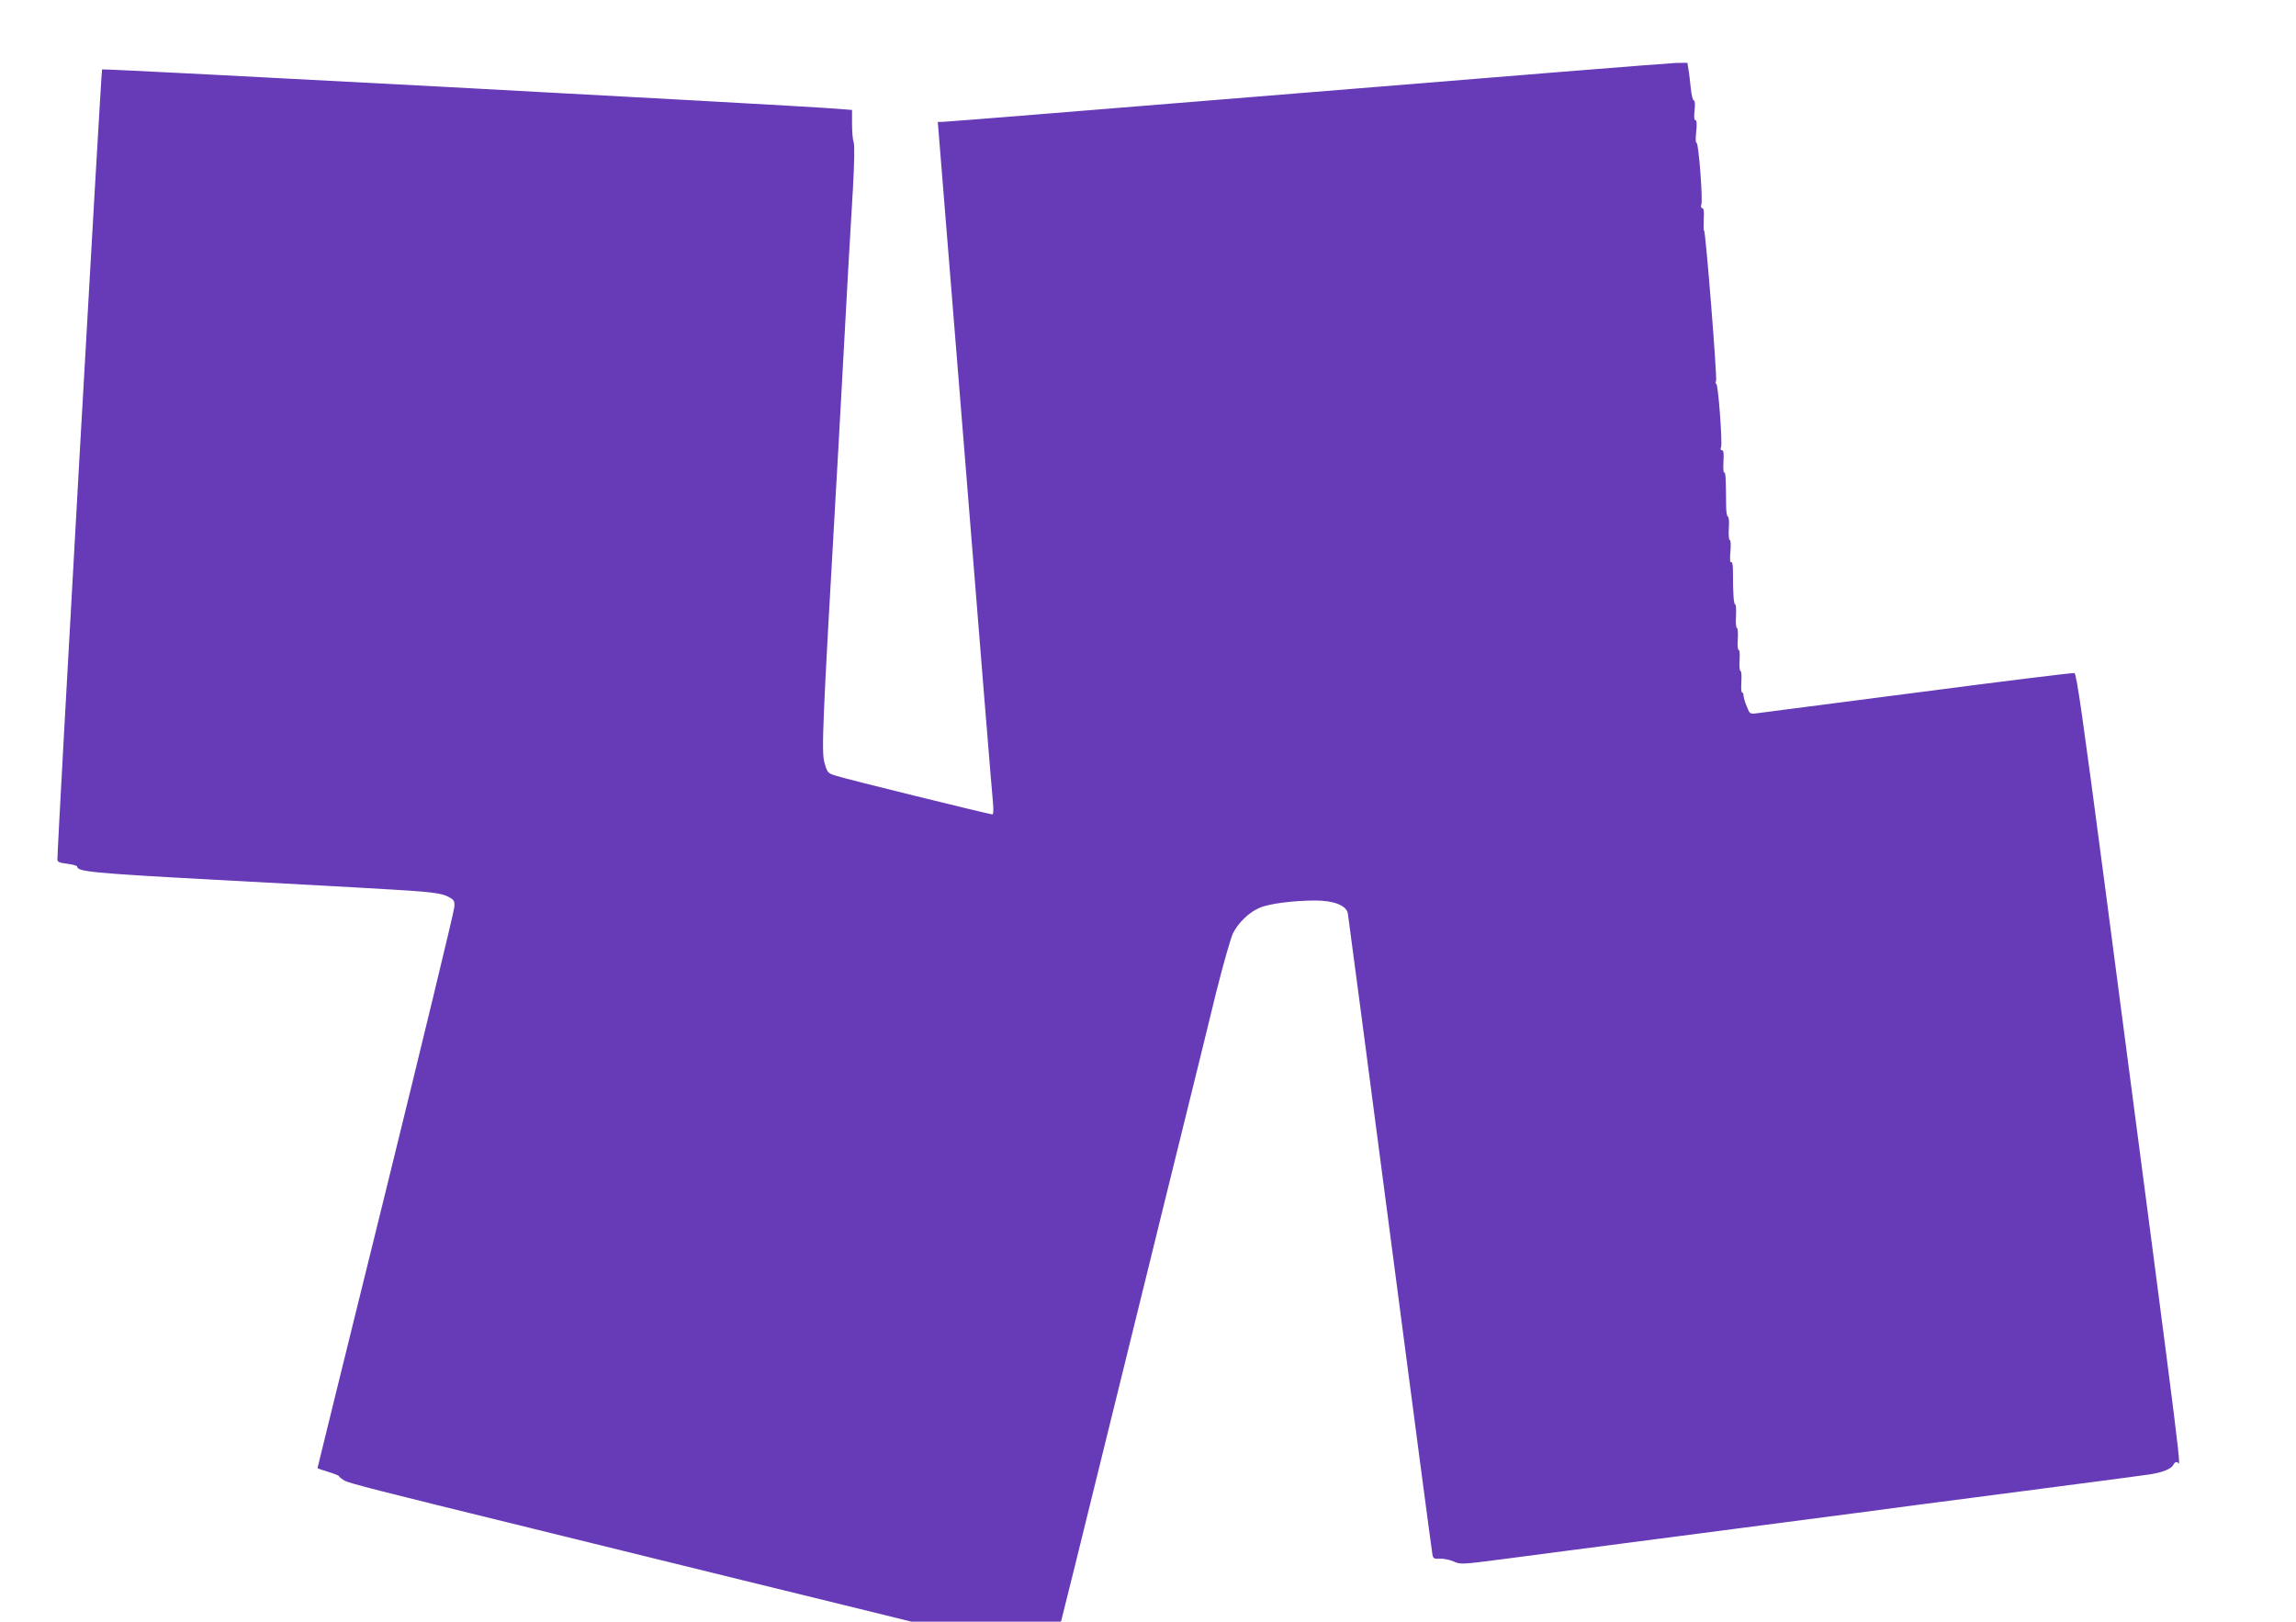 <?xml version="1.0" standalone="no"?>
<!DOCTYPE svg PUBLIC "-//W3C//DTD SVG 20010904//EN"
 "http://www.w3.org/TR/2001/REC-SVG-20010904/DTD/svg10.dtd">
<svg version="1.0" xmlns="http://www.w3.org/2000/svg"
 width="1280pt" height="904pt" viewBox="0 0 1280 904"
 preserveAspectRatio="xMidYMid meet">
<g transform="translate(0,904) scale(0.1,-0.1)"
fill="#673ab7" stroke="none">
<path d="M7285 8524 c-1094 -89 -2005 -163 -2024 -163 l-33 -1 6 -72 c3 -40
71 -881 151 -1868 79 -987 147 -1823 151 -1857 3 -35 2 -63 -3 -63 -16 0 -829
200 -874 216 -45 14 -47 17 -63 74 -17 61 -10 223 64 1510 6 96 19 337 30 535
35 638 50 915 65 1154 8 146 10 243 4 258 -5 13 -9 59 -9 102 l0 78 -87 7
c-340 25 -4088 225 -4094 219 -5 -6 -250 -4330 -249 -4405 0 -13 13 -18 55
-23 30 -4 55 -11 55 -15 0 -29 77 -37 780 -75 162 -9 412 -22 555 -30 143 -8
310 -17 370 -21 254 -14 324 -22 362 -42 35 -18 38 -23 36 -58 -1 -22 -173
-733 -382 -1582 -210 -849 -381 -1545 -381 -1546 0 -2 27 -11 60 -21 33 -10
60 -21 60 -24 0 -4 13 -14 29 -24 26 -15 169 -52 1046 -267 132 -32 416 -102
630 -155 389 -96 651 -160 1198 -294 l288 -71 417 0 417 0 78 313 c96 389 350
1418 422 1712 30 121 108 441 175 710 67 270 152 617 190 773 39 155 81 303
94 330 31 60 88 115 147 141 51 23 188 41 312 41 102 0 172 -27 181 -71 3 -16
109 -822 236 -1791 127 -970 233 -1773 236 -1786 4 -20 10 -23 42 -21 20 1 55
-6 77 -16 38 -17 46 -16 285 15 135 18 292 38 350 46 58 7 193 25 300 39 171
22 687 90 1295 169 105 14 278 37 385 51 107 14 418 54 690 90 272 35 528 69
568 75 78 11 129 32 139 56 3 7 11 14 19 14 22 0 65 -342 -401 3210 -124 941
-157 1176 -170 1188 -3 3 -393 -45 -867 -107 -475 -62 -881 -114 -903 -117
-39 -5 -40 -5 -57 38 -10 24 -18 51 -18 61 0 9 -4 17 -8 17 -5 0 -6 27 -4 60
2 33 0 60 -5 60 -5 0 -7 27 -5 61 2 35 0 59 -5 56 -5 -3 -7 22 -5 59 2 35 0
64 -5 64 -5 0 -7 29 -5 65 2 36 0 65 -4 65 -9 0 -13 62 -13 183 0 37 -3 57
-10 53 -6 -4 -8 16 -4 59 3 37 2 65 -4 65 -5 0 -7 29 -5 65 3 36 0 65 -5 65
-5 0 -10 26 -10 58 -1 158 -3 193 -11 188 -4 -2 -6 24 -4 60 3 46 1 64 -8 64
-8 0 -10 7 -5 18 8 22 -16 352 -27 352 -4 0 -5 7 -1 16 7 18 -59 844 -67 839
-3 -2 -3 26 -2 61 3 44 0 64 -8 64 -7 0 -9 8 -5 21 9 28 -16 350 -27 343 -5
-3 -6 22 -2 60 5 44 3 66 -4 66 -7 0 -9 19 -5 55 4 34 2 55 -4 55 -6 0 -13 30
-17 68 -4 37 -9 84 -13 105 l-6 37 -66 -1 c-36 -1 -961 -75 -2056 -165z"/>
</g>
</svg>
